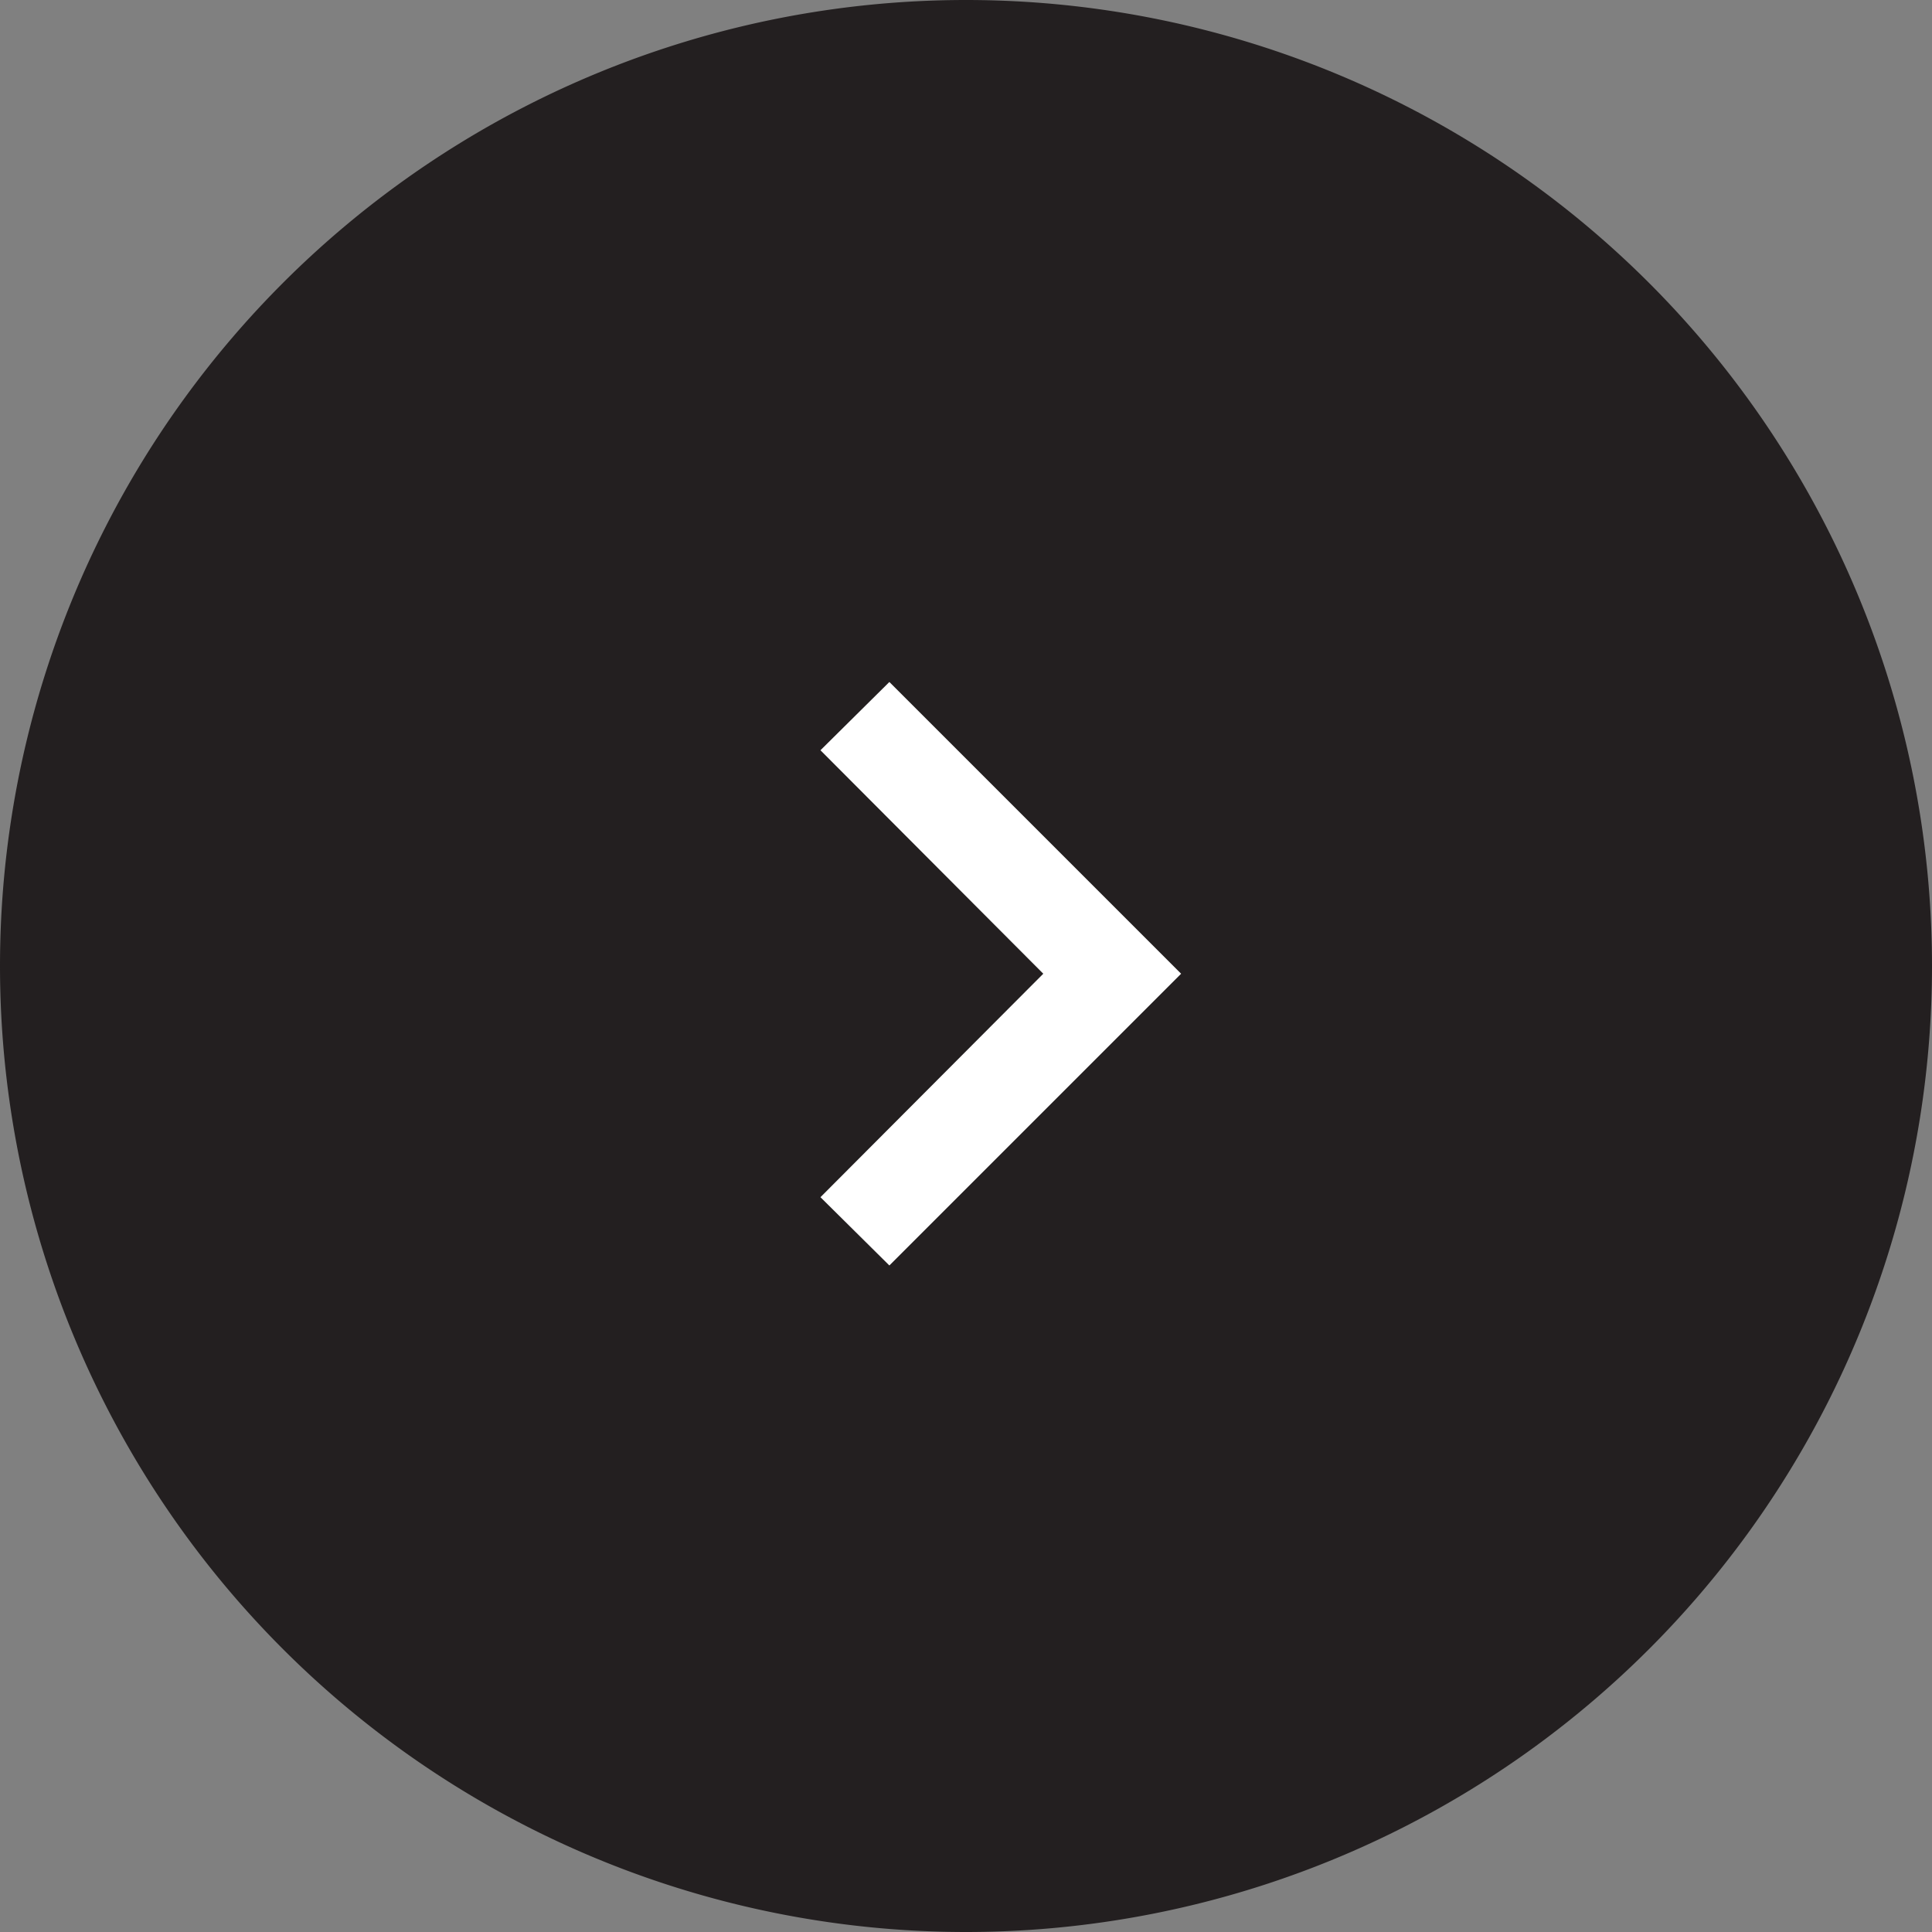 <svg xmlns="http://www.w3.org/2000/svg" xmlns:xlink="http://www.w3.org/1999/xlink" width="30" height="30" viewBox="0 0 30 30"><rect x="0" y="0" width="30" height="30" fill="#808080" stroke="none"/><defs><path id="uxlda" d="M1602 839a15 15 0 1 1 30 0 15 15 0 0 1-30 0z"/><path id="uxldb" d="M1614.74 842.59l3.46-3.47-3.46-3.47 1.07-1.06 4.53 4.53-4.53 4.53z"/></defs><g><g transform="translate(-1602 -824)"><g><use fill="#231f20" xlink:href="#uxlda"/></g><g><g><g><use fill="#fff" xlink:href="#uxldb"/></g><g/></g></g></g></g></svg>